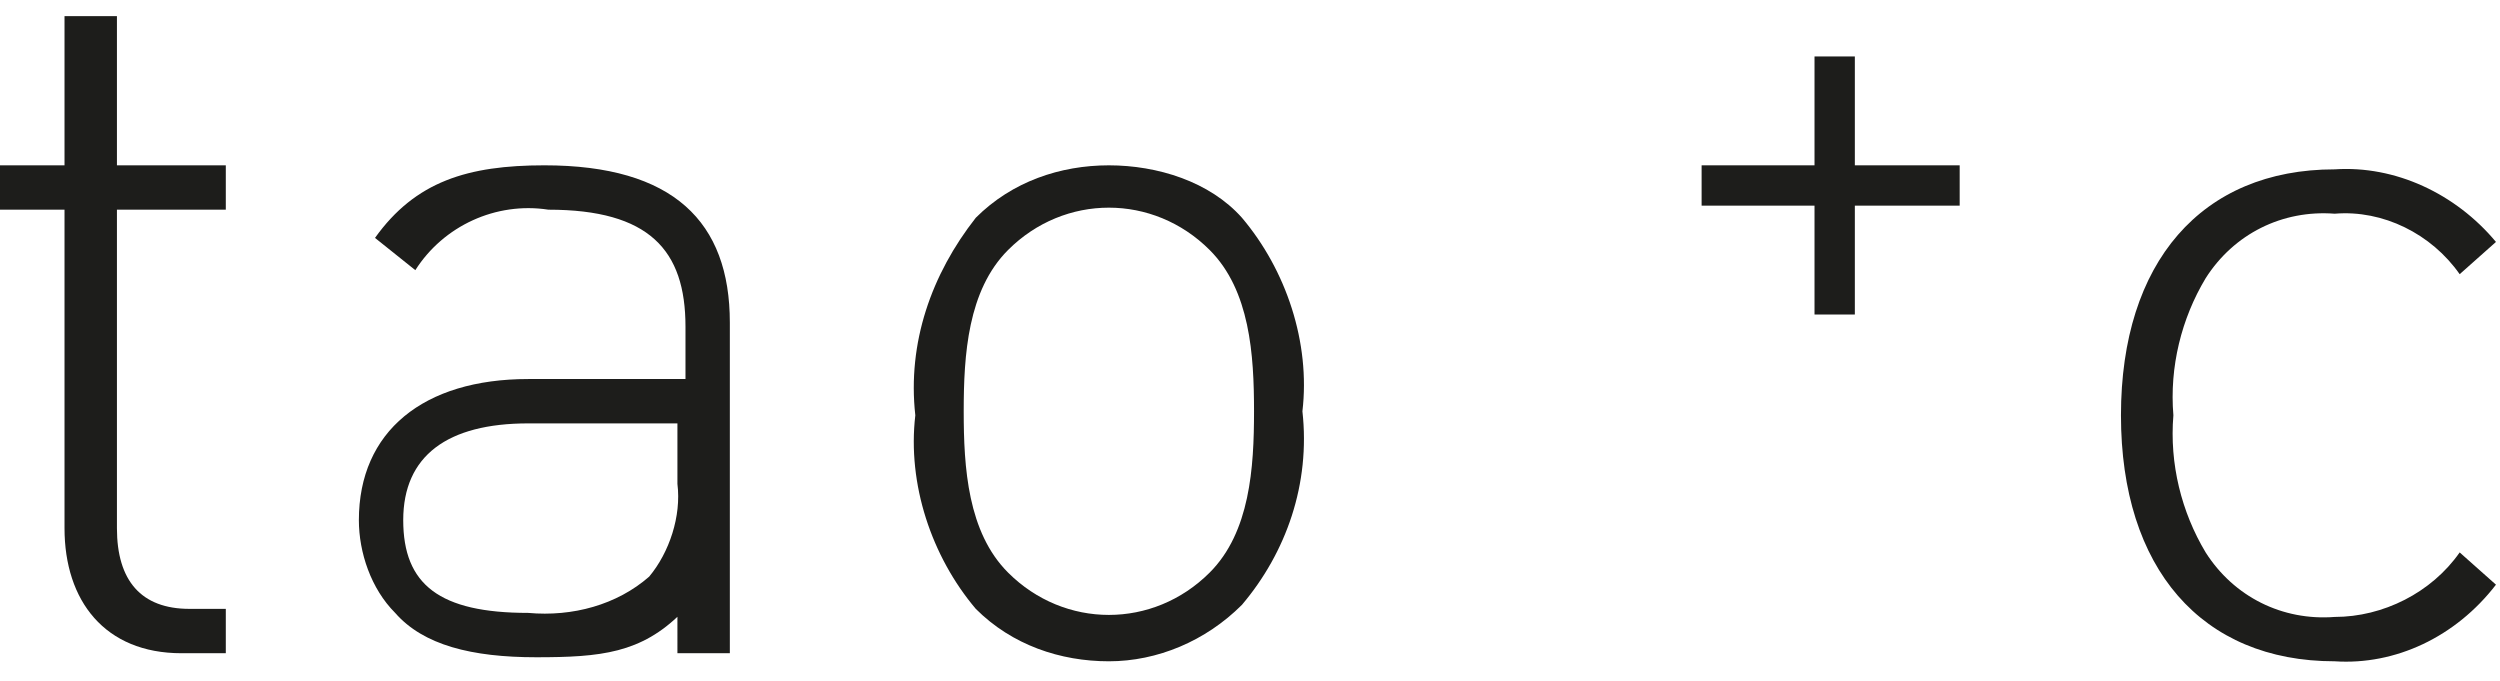 <?xml version="1.0" encoding="utf-8"?>
<!-- Generator: Adobe Illustrator 23.1.1, SVG Export Plug-In . SVG Version: 6.00 Build 0)  -->
<svg version="1.1" id="Layer_1" xmlns="http://www.w3.org/2000/svg" xmlns:xlink="http://www.w3.org/1999/xlink" x="0px" y="0px"
	 viewBox="0 0 62 16.9" style="enable-background:new 0 0 62 16.9;" xml:space="preserve">
<style type="text/css">
	.st0{fill:#1D1D1B;}
</style>
<title>资源 1</title>
<g id="图层_2">
	<g>
		<polygon class="st0" points="46,4.1 46,1.4 45,1.4 45,4.1 42.2,4.1 42.2,5.1 45,5.1 45,7.8 46,7.8 46,5.1 48.6,5.1 48.6,4.1 		"/>
		<path class="st0" d="M1.6,13.1V5.2H0V4.1h1.6V0.4h1.3v3.7h2.7v1.1H2.9v7.9c0,1.3,0.6,2,1.8,2h0.9v1.1H4.5
			C2.6,16.2,1.6,14.9,1.6,13.1z"/>
		<path class="st0" d="M30.8,15c-0.9,0.9-2.1,1.4-3.3,1.4c-1.2,0-2.4-0.4-3.3-1.3c-1.1-1.3-1.7-3.1-1.5-4.8
			c-0.2-1.8,0.4-3.5,1.5-4.9c0.9-0.9,2.1-1.3,3.3-1.3c1.2,0,2.5,0.4,3.3,1.3c1.1,1.3,1.7,3.1,1.5,4.8C32.5,12,31.9,13.7,30.8,15z
			 M30,6.2c-1.4-1.4-3.6-1.4-5,0c-1,1-1.1,2.6-1.1,4s0.1,3,1.1,4c1.4,1.4,3.6,1.4,5,0c1-1,1.1-2.6,1.1-4S31,7.2,30,6.2z"/>
		<path class="st0" d="M57.9,16.4c-3.3,0-5.3-2.3-5.3-6.1s2-6.1,5.3-6.1c1.5-0.1,3,0.6,4,1.8L61,6.8c-0.7-1-1.9-1.6-3.1-1.5
			c-1.3-0.1-2.5,0.5-3.2,1.6c-0.6,1-0.9,2.2-0.8,3.4c-0.1,1.2,0.2,2.4,0.8,3.4c0.7,1.1,1.9,1.7,3.2,1.6c1.2,0,2.4-0.6,3.1-1.6
			l0.9,0.8C60.9,15.8,59.4,16.5,57.9,16.4z"/>
		<path class="st0" d="M16.9,15.2c-1,1-2,1.1-3.6,1.1s-2.8-0.3-3.5-1.1c-0.6-0.6-0.9-1.5-0.9-2.3c0-2.2,1.6-3.5,4.2-3.5h3.9V8.1
			c0-1.9-0.9-2.9-3.4-2.9c-1.3-0.2-2.6,0.4-3.3,1.5L9.3,5.9c1-1.4,2.3-1.8,4.2-1.8c3.2,0,4.6,1.4,4.6,3.9v8.2h-1.3V15.2z M13.1,10.5
			c-2,0-3.1,0.8-3.1,2.4s0.9,2.3,3.1,2.3c1.1,0.1,2.2-0.2,3-0.9c0.5-0.6,0.8-1.5,0.7-2.3v-1.5H13.1z"/>
	</g>
</g>
</svg>
